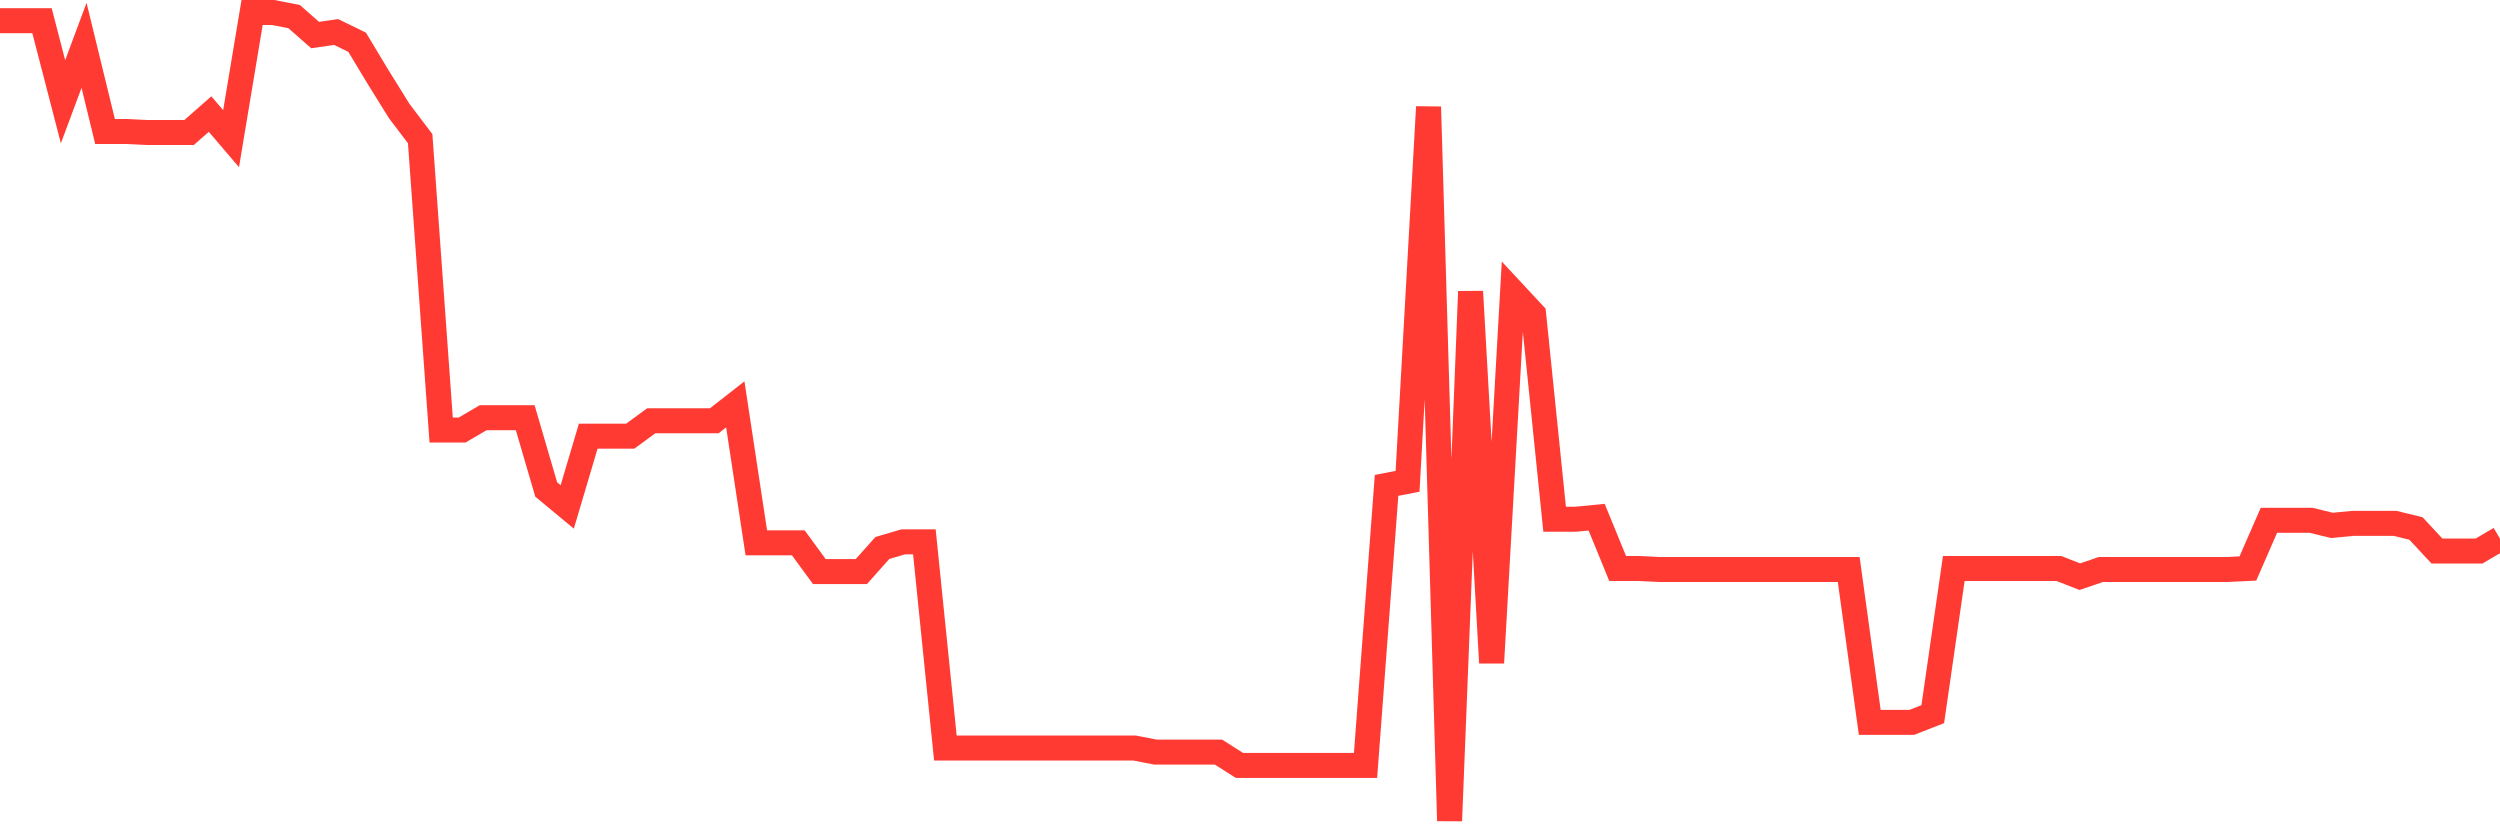 <svg
  xmlns="http://www.w3.org/2000/svg"
  xmlns:xlink="http://www.w3.org/1999/xlink"
  width="120"
  height="40"
  viewBox="0 0 120 40"
  preserveAspectRatio="none"
>
  <polyline
    points="0,0.994 1.008,0.994 2.017,0.994 3.025,4.884 4.034,2.176 5.042,6.312 6.05,6.312 7.059,6.361 8.067,6.361 9.076,6.361 10.084,5.475 11.092,6.656 12.101,0.6 13.109,0.6 14.118,0.797 15.126,1.683 16.134,1.536 17.143,2.028 18.151,3.702 19.16,5.327 20.168,6.656 21.176,20.64 22.185,20.64 23.193,20.049 24.202,20.049 25.21,20.049 26.218,23.496 27.227,24.333 28.235,20.936 29.244,20.936 30.252,20.936 31.261,20.197 32.269,20.197 33.277,20.197 34.286,20.197 35.294,19.409 36.303,26.056 37.311,26.056 38.319,26.056 39.328,27.435 40.336,27.435 41.345,27.435 42.353,26.303 43.361,26.007 44.37,26.007 45.378,35.904 46.387,35.904 47.395,35.904 48.403,35.904 49.412,35.904 50.42,35.904 51.429,35.904 52.437,35.904 53.445,35.904 54.454,35.904 55.462,36.101 56.471,36.101 57.479,36.101 58.487,36.101 59.496,36.741 60.504,36.741 61.513,36.741 62.521,36.741 63.529,36.741 64.538,36.741 65.546,36.741 66.555,23.299 67.563,23.102 68.571,5.13 69.58,39.4 70.588,13.993 71.597,31.817 72.605,13.993 73.613,15.076 74.622,24.924 75.63,24.924 76.639,24.825 77.647,27.287 78.655,27.287 79.664,27.337 80.672,27.337 81.681,27.337 82.689,27.337 83.697,27.337 84.706,27.337 85.714,27.337 86.723,27.337 87.731,27.337 88.739,27.337 89.748,34.673 90.756,34.673 91.765,34.673 92.773,34.279 93.782,27.287 94.79,27.287 95.798,27.287 96.807,27.287 97.815,27.287 98.824,27.287 99.832,27.681 100.84,27.337 101.849,27.337 102.857,27.337 103.866,27.337 104.874,27.337 105.882,27.337 106.891,27.337 107.899,27.287 108.908,24.973 109.916,24.973 110.924,24.973 111.933,25.219 112.941,25.121 113.95,25.121 114.958,25.121 115.966,25.367 116.975,26.45 117.983,26.45 118.992,26.45 120,25.859"
    fill="none"
    stroke="#ff3a33"
    stroke-width="1.2"
  >
  </polyline>
</svg>